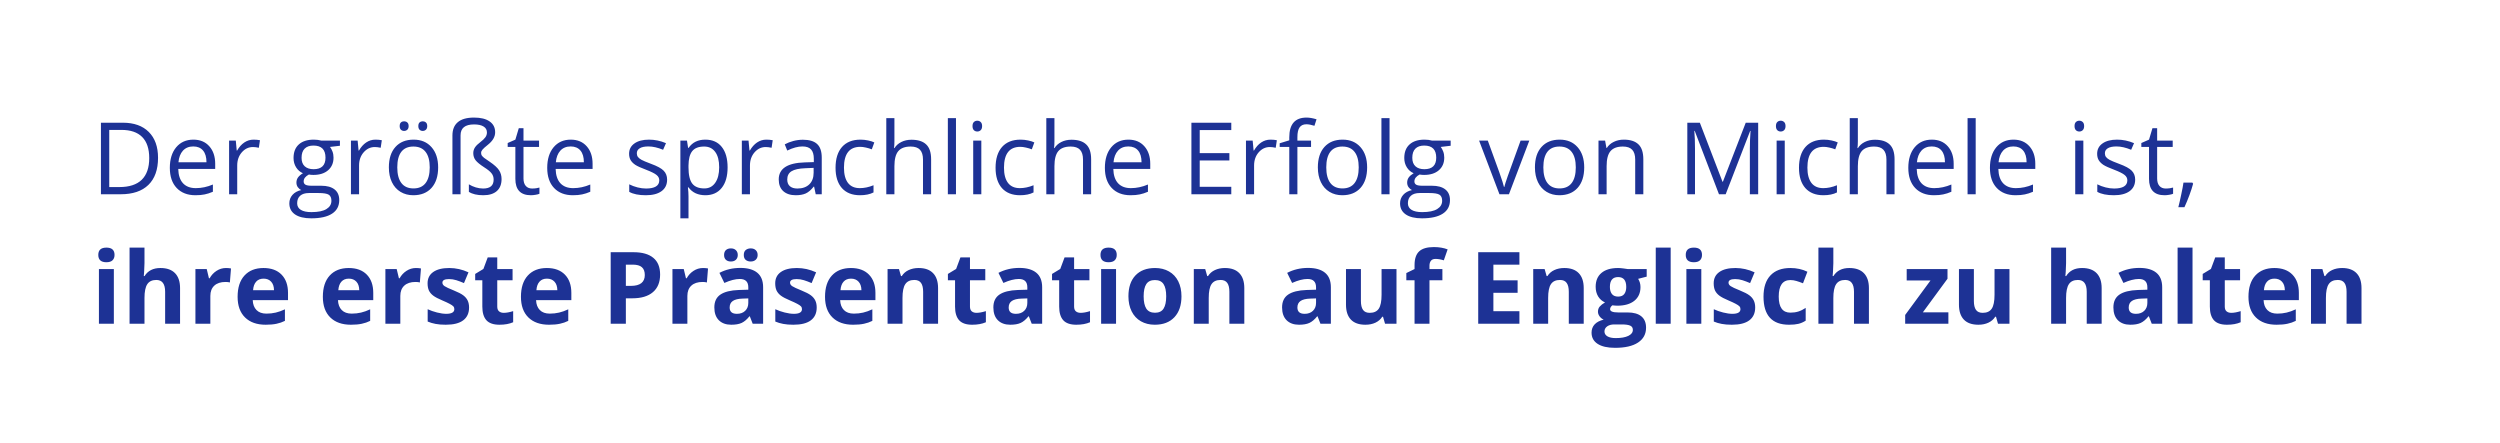 <?xml version="1.0" encoding="UTF-8"?> <svg xmlns="http://www.w3.org/2000/svg" width="1139" height="202" viewBox="0 0 1139 202" fill="none"><g filter="url(#filter0_b_842_12851)"><rect width="1138.01" height="201.005" rx="41.503" fill="white" fill-opacity="0.75"></rect><path d="M72.002 71.892C72.002 77.273 70.538 81.39 67.61 84.244C64.697 87.082 60.498 88.502 55.014 88.502H45.984V55.907H55.972C61.041 55.907 64.98 57.311 67.789 60.12C70.598 62.93 72.002 66.854 72.002 71.892ZM67.989 72.026C67.989 67.775 66.919 64.572 64.779 62.417C62.653 60.262 59.487 59.184 55.281 59.184H49.774V85.225H54.389C58.908 85.225 62.304 84.117 64.578 81.903C66.852 79.673 67.989 76.381 67.989 72.026ZM89.058 88.948C85.446 88.948 82.593 87.848 80.497 85.648C78.416 83.448 77.376 80.394 77.376 76.485C77.376 72.546 78.342 69.418 80.274 67.099C82.221 64.78 84.829 63.621 88.099 63.621C91.161 63.621 93.584 64.632 95.368 66.653C97.151 68.659 98.043 71.313 98.043 74.612V76.953H81.21C81.284 79.822 82.005 81.999 83.373 83.486C84.755 84.972 86.695 85.715 89.192 85.715C91.823 85.715 94.424 85.165 96.995 84.065V87.365C95.687 87.93 94.446 88.331 93.272 88.569C92.112 88.822 90.708 88.948 89.058 88.948ZM88.055 66.72C86.093 66.72 84.525 67.359 83.35 68.637C82.191 69.915 81.507 71.684 81.299 73.943H94.074C94.074 71.61 93.554 69.826 92.514 68.593C91.473 67.344 89.987 66.72 88.055 66.72ZM115.522 63.621C116.607 63.621 117.581 63.71 118.443 63.888L117.93 67.322C116.919 67.099 116.027 66.987 115.255 66.987C113.278 66.987 111.583 67.79 110.171 69.395C108.774 71 108.076 73 108.076 75.392V88.502H104.375V64.067H107.429L107.853 68.593H108.031C108.938 67.002 110.03 65.776 111.308 64.914C112.587 64.052 113.991 63.621 115.522 63.621ZM154.873 64.067V66.408L150.347 66.943C150.763 67.463 151.134 68.147 151.461 68.994C151.788 69.826 151.952 70.77 151.952 71.825C151.952 74.218 151.134 76.128 149.5 77.555C147.865 78.982 145.62 79.695 142.766 79.695C142.038 79.695 141.354 79.636 140.715 79.517C139.14 80.349 138.352 81.397 138.352 82.661C138.352 83.329 138.627 83.828 139.177 84.154C139.727 84.467 140.671 84.623 142.008 84.623H146.334C148.979 84.623 151.008 85.18 152.42 86.295C153.847 87.409 154.56 89.03 154.56 91.155C154.56 93.86 153.475 95.919 151.305 97.331C149.135 98.758 145.97 99.471 141.808 99.471C138.612 99.471 136.145 98.876 134.406 97.688C132.682 96.498 131.82 94.819 131.82 92.649C131.82 91.162 132.295 89.877 133.247 88.792C134.198 87.707 135.535 86.971 137.26 86.585C136.635 86.302 136.108 85.864 135.677 85.269C135.261 84.675 135.052 83.984 135.052 83.196C135.052 82.304 135.29 81.524 135.766 80.855C136.241 80.186 136.992 79.539 138.018 78.915C136.754 78.395 135.721 77.511 134.919 76.262C134.131 75.013 133.737 73.587 133.737 71.981C133.737 69.306 134.54 67.248 136.145 65.806C137.75 64.349 140.024 63.621 142.967 63.621C144.245 63.621 145.397 63.77 146.423 64.067H154.873ZM135.387 92.604C135.387 93.927 135.944 94.93 137.059 95.614C138.174 96.298 139.772 96.64 141.852 96.64C144.959 96.64 147.255 96.171 148.742 95.235C150.243 94.314 150.993 93.058 150.993 91.467C150.993 90.144 150.585 89.223 149.767 88.703C148.95 88.197 147.411 87.945 145.152 87.945H140.715C139.036 87.945 137.728 88.346 136.791 89.148C135.855 89.951 135.387 91.103 135.387 92.604ZM137.393 71.892C137.393 73.602 137.876 74.895 138.843 75.772C139.809 76.648 141.154 77.087 142.878 77.087C146.49 77.087 148.296 75.333 148.296 71.825C148.296 68.154 146.467 66.319 142.811 66.319C141.072 66.319 139.734 66.787 138.798 67.723C137.862 68.659 137.393 70.049 137.393 71.892ZM171.036 63.621C172.121 63.621 173.095 63.71 173.957 63.888L173.444 67.322C172.434 67.099 171.542 66.987 170.769 66.987C168.792 66.987 167.098 67.79 165.686 69.395C164.288 71 163.59 73 163.59 75.392V88.502H159.889V64.067H162.943L163.367 68.593H163.545C164.452 67.002 165.544 65.776 166.823 64.914C168.101 64.052 169.506 63.621 171.036 63.621ZM199.619 76.262C199.619 80.245 198.615 83.359 196.609 85.604C194.602 87.833 191.83 88.948 188.293 88.948C186.108 88.948 184.168 88.435 182.474 87.409C180.779 86.384 179.471 84.912 178.55 82.995C177.628 81.078 177.168 78.833 177.168 76.262C177.168 72.279 178.163 69.18 180.155 66.965C182.147 64.736 184.911 63.621 188.449 63.621C191.867 63.621 194.58 64.758 196.586 67.032C198.608 69.306 199.619 72.383 199.619 76.262ZM181.002 76.262C181.002 79.383 181.627 81.761 182.875 83.396C184.124 85.031 185.959 85.849 188.382 85.849C190.805 85.849 192.64 85.039 193.889 83.419C195.152 81.784 195.784 79.398 195.784 76.262C195.784 73.156 195.152 70.8 193.889 69.195C192.64 67.575 190.79 66.764 188.337 66.764C185.915 66.764 184.086 67.56 182.853 69.15C181.619 70.74 181.002 73.111 181.002 76.262ZM182.095 57.445C182.095 56.672 182.288 56.115 182.674 55.773C183.076 55.431 183.551 55.26 184.101 55.26C184.666 55.26 185.149 55.431 185.55 55.773C185.967 56.115 186.175 56.672 186.175 57.445C186.175 58.188 185.967 58.746 185.55 59.117C185.149 59.474 184.666 59.652 184.101 59.652C183.551 59.652 183.076 59.474 182.674 59.117C182.288 58.746 182.095 58.188 182.095 57.445ZM190.589 57.445C190.589 56.672 190.782 56.115 191.169 55.773C191.57 55.431 192.046 55.26 192.596 55.26C193.146 55.26 193.621 55.431 194.022 55.773C194.439 56.115 194.647 56.672 194.647 57.445C194.647 58.188 194.439 58.746 194.022 59.117C193.621 59.474 193.146 59.652 192.596 59.652C192.046 59.652 191.57 59.474 191.169 59.117C190.782 58.746 190.589 58.188 190.589 57.445ZM225.592 60.277C225.592 62.283 224.529 64.141 222.404 65.85C221.096 66.891 220.234 67.664 219.818 68.169C219.402 68.659 219.193 69.15 219.193 69.64C219.193 70.116 219.29 70.51 219.483 70.822C219.691 71.134 220.056 71.506 220.576 71.937C221.111 72.353 221.958 72.94 223.117 73.698C225.198 75.11 226.618 76.403 227.376 77.577C228.134 78.737 228.513 80.067 228.513 81.568C228.513 83.946 227.792 85.775 226.35 87.053C224.908 88.316 222.857 88.948 220.197 88.948C217.402 88.948 215.21 88.435 213.62 87.409V83.976C214.556 84.556 215.604 85.024 216.763 85.381C217.923 85.722 219.037 85.893 220.108 85.893C223.303 85.893 224.901 84.541 224.901 81.836C224.901 80.721 224.589 79.77 223.965 78.982C223.355 78.179 222.233 77.258 220.598 76.218C218.71 74.999 217.41 73.936 216.696 73.029C215.983 72.108 215.626 71.023 215.626 69.774C215.626 68.838 215.879 67.976 216.384 67.188C216.905 66.4 217.692 65.612 218.748 64.825C219.862 63.977 220.657 63.219 221.133 62.551C221.609 61.882 221.847 61.154 221.847 60.366C221.847 59.177 221.341 58.27 220.33 57.646C219.32 57.007 217.871 56.687 215.983 56.687C211.881 56.687 209.83 58.344 209.83 61.659V88.502H206.129V61.703C206.129 59.058 206.946 57.044 208.581 55.661C210.216 54.264 212.683 53.566 215.983 53.566C219.045 53.566 221.408 54.153 223.073 55.327C224.752 56.486 225.592 58.136 225.592 60.277ZM242.425 85.893C243.079 85.893 243.71 85.849 244.32 85.76C244.929 85.656 245.412 85.552 245.769 85.448V88.279C245.368 88.472 244.773 88.628 243.985 88.747C243.213 88.881 242.514 88.948 241.89 88.948C237.163 88.948 234.8 86.458 234.8 81.479V66.943H231.3V65.159L234.8 63.621L236.361 58.404H238.501V64.067H245.591V66.943H238.501V81.323C238.501 82.794 238.85 83.924 239.549 84.712C240.247 85.5 241.206 85.893 242.425 85.893ZM260.996 88.948C257.385 88.948 254.531 87.848 252.435 85.648C250.354 83.448 249.314 80.394 249.314 76.485C249.314 72.546 250.28 69.418 252.212 67.099C254.159 64.78 256.768 63.621 260.038 63.621C263.1 63.621 265.522 64.632 267.306 66.653C269.089 68.659 269.981 71.313 269.981 74.612V76.953H253.149C253.223 79.822 253.944 81.999 255.311 83.486C256.694 84.972 258.633 85.715 261.13 85.715C263.761 85.715 266.362 85.165 268.933 84.065V87.365C267.625 87.93 266.384 88.331 265.21 88.569C264.051 88.822 262.646 88.948 260.996 88.948ZM259.993 66.72C258.031 66.72 256.463 67.359 255.289 68.637C254.13 69.915 253.446 71.684 253.238 73.943H266.013C266.013 71.61 265.493 69.826 264.452 68.593C263.412 67.344 261.925 66.72 259.993 66.72ZM303.936 81.836C303.936 84.11 303.089 85.864 301.395 87.097C299.7 88.331 297.322 88.948 294.26 88.948C291.02 88.948 288.493 88.435 286.68 87.409V83.976C287.854 84.571 289.11 85.039 290.448 85.381C291.801 85.722 293.101 85.893 294.35 85.893C296.282 85.893 297.768 85.589 298.809 84.979C299.849 84.355 300.369 83.411 300.369 82.148C300.369 81.197 299.953 80.387 299.121 79.718C298.303 79.034 296.698 78.231 294.305 77.31C292.031 76.463 290.411 75.727 289.445 75.103C288.493 74.464 287.78 73.743 287.304 72.94C286.844 72.138 286.613 71.179 286.613 70.064C286.613 68.072 287.423 66.504 289.043 65.36C290.664 64.201 292.886 63.621 295.71 63.621C298.34 63.621 300.912 64.156 303.424 65.226L302.108 68.236C299.656 67.225 297.434 66.72 295.442 66.72C293.688 66.72 292.365 66.995 291.474 67.545C290.582 68.095 290.136 68.853 290.136 69.819C290.136 70.473 290.299 71.03 290.626 71.491C290.968 71.952 291.511 72.39 292.254 72.806C292.997 73.222 294.424 73.825 296.535 74.612C299.433 75.668 301.387 76.73 302.398 77.8C303.424 78.871 303.936 80.216 303.936 81.836ZM321.349 88.948C319.758 88.948 318.302 88.658 316.979 88.078C315.671 87.484 314.571 86.577 313.679 85.358H313.412C313.59 86.785 313.679 88.138 313.679 89.416V99.471H309.978V64.067H312.988L313.501 67.411H313.679C314.631 66.073 315.738 65.107 317.001 64.513C318.265 63.918 319.714 63.621 321.349 63.621C324.589 63.621 327.086 64.728 328.84 66.943C330.609 69.157 331.493 72.264 331.493 76.262C331.493 80.275 330.594 83.396 328.795 85.626C327.012 87.841 324.53 88.948 321.349 88.948ZM320.814 66.764C318.317 66.764 316.511 67.456 315.396 68.838C314.281 70.22 313.709 72.42 313.679 75.437V76.262C313.679 79.695 314.252 82.155 315.396 83.642C316.541 85.113 318.376 85.849 320.903 85.849C323.013 85.849 324.663 84.994 325.852 83.285C327.056 81.576 327.658 79.22 327.658 76.218C327.658 73.171 327.056 70.837 325.852 69.217C324.663 67.582 322.984 66.764 320.814 66.764ZM349.128 63.621C350.213 63.621 351.187 63.71 352.049 63.888L351.536 67.322C350.525 67.099 349.634 66.987 348.861 66.987C346.884 66.987 345.189 67.79 343.777 69.395C342.38 71 341.682 73 341.682 75.392V88.502H337.981V64.067H341.035L341.459 68.593H341.637C342.544 67.002 343.636 65.776 344.915 64.914C346.193 64.052 347.597 63.621 349.128 63.621ZM371.646 88.502L370.91 85.024H370.732C369.513 86.555 368.294 87.595 367.076 88.145C365.872 88.68 364.363 88.948 362.55 88.948C360.127 88.948 358.225 88.324 356.842 87.075C355.475 85.827 354.791 84.05 354.791 81.747C354.791 76.812 358.737 74.226 366.63 73.988L370.777 73.854V72.338C370.777 70.421 370.36 69.009 369.528 68.102C368.711 67.181 367.395 66.72 365.582 66.72C363.546 66.72 361.242 67.344 358.67 68.593L357.533 65.761C358.737 65.107 360.053 64.594 361.48 64.223C362.921 63.851 364.363 63.665 365.805 63.665C368.718 63.665 370.873 64.312 372.27 65.605C373.682 66.898 374.388 68.972 374.388 71.825V88.502H371.646ZM363.286 85.893C365.589 85.893 367.395 85.262 368.703 83.998C370.026 82.735 370.687 80.966 370.687 78.692V76.485L366.986 76.641C364.044 76.745 361.918 77.206 360.61 78.023C359.317 78.826 358.67 80.082 358.67 81.791C358.67 83.129 359.072 84.147 359.874 84.846C360.692 85.544 361.829 85.893 363.286 85.893ZM391.801 88.948C388.263 88.948 385.521 87.863 383.574 85.693C381.642 83.508 380.676 80.424 380.676 76.44C380.676 72.353 381.657 69.195 383.619 66.965C385.595 64.736 388.404 63.621 392.046 63.621C393.22 63.621 394.394 63.747 395.569 64C396.743 64.252 397.664 64.55 398.333 64.892L397.196 68.035C396.379 67.708 395.487 67.441 394.521 67.233C393.555 67.01 392.7 66.898 391.957 66.898C386.992 66.898 384.51 70.064 384.51 76.396C384.51 79.398 385.112 81.702 386.316 83.307C387.535 84.912 389.333 85.715 391.712 85.715C393.748 85.715 395.836 85.277 397.976 84.4V87.677C396.341 88.524 394.283 88.948 391.801 88.948ZM420.517 88.502V72.695C420.517 70.703 420.063 69.217 419.157 68.236C418.25 67.255 416.83 66.764 414.898 66.764C412.327 66.764 410.447 67.463 409.258 68.86C408.083 70.257 407.496 72.546 407.496 75.727V88.502H403.795V53.811H407.496V64.312C407.496 65.575 407.437 66.623 407.318 67.456H407.541C408.269 66.281 409.302 65.36 410.64 64.691C411.992 64.007 413.531 63.665 415.255 63.665C418.243 63.665 420.479 64.379 421.966 65.806C423.467 67.218 424.218 69.469 424.218 72.561V88.502H420.517ZM435.543 88.502H431.842V53.811H435.543V88.502ZM447.092 88.502H443.391V64.067H447.092V88.502ZM443.079 57.445C443.079 56.598 443.287 55.981 443.703 55.595C444.119 55.193 444.64 54.993 445.264 54.993C445.858 54.993 446.371 55.193 446.802 55.595C447.233 55.996 447.449 56.613 447.449 57.445C447.449 58.278 447.233 58.902 446.802 59.318C446.371 59.719 445.858 59.92 445.264 59.92C444.64 59.92 444.119 59.719 443.703 59.318C443.287 58.902 443.079 58.278 443.079 57.445ZM464.705 88.948C461.168 88.948 458.425 87.863 456.478 85.693C454.546 83.508 453.58 80.424 453.58 76.44C453.58 72.353 454.561 69.195 456.523 66.965C458.5 64.736 461.309 63.621 464.95 63.621C466.125 63.621 467.299 63.747 468.473 64C469.647 64.252 470.569 64.55 471.238 64.892L470.101 68.035C469.283 67.708 468.391 67.441 467.425 67.233C466.459 67.01 465.604 66.898 464.861 66.898C459.897 66.898 457.415 70.064 457.415 76.396C457.415 79.398 458.017 81.702 459.221 83.307C460.439 84.912 462.238 85.715 464.616 85.715C466.652 85.715 468.741 85.277 470.881 84.4V87.677C469.246 88.524 467.187 88.948 464.705 88.948ZM493.421 88.502V72.695C493.421 70.703 492.968 69.217 492.061 68.236C491.154 67.255 489.735 66.764 487.803 66.764C485.231 66.764 483.351 67.463 482.162 68.86C480.988 70.257 480.401 72.546 480.401 75.727V88.502H476.7V53.811H480.401V64.312C480.401 65.575 480.341 66.623 480.222 67.456H480.445C481.174 66.281 482.207 65.36 483.544 64.691C484.897 64.007 486.435 63.665 488.159 63.665C491.147 63.665 493.384 64.379 494.87 65.806C496.371 67.218 497.122 69.469 497.122 72.561V88.502H493.421ZM515.069 88.948C511.458 88.948 508.604 87.848 506.508 85.648C504.427 83.448 503.387 80.394 503.387 76.485C503.387 72.546 504.353 69.418 506.285 67.099C508.232 64.78 510.841 63.621 514.111 63.621C517.173 63.621 519.595 64.632 521.379 66.653C523.162 68.659 524.054 71.313 524.054 74.612V76.953H507.222C507.296 79.822 508.017 81.999 509.384 83.486C510.766 84.972 512.706 85.715 515.203 85.715C517.834 85.715 520.435 85.165 523.006 84.065V87.365C521.698 87.93 520.457 88.331 519.283 88.569C518.124 88.822 516.719 88.948 515.069 88.948ZM514.066 66.72C512.104 66.72 510.536 67.359 509.362 68.637C508.203 69.915 507.519 71.684 507.311 73.943H520.086C520.086 71.61 519.566 69.826 518.525 68.593C517.485 67.344 515.998 66.72 514.066 66.72ZM560.975 88.502H542.804V55.907H560.975V59.273H546.594V69.774H560.105V73.118H546.594V85.113H560.975V88.502ZM578.811 63.621C579.896 63.621 580.869 63.71 581.731 63.888L581.218 67.322C580.208 67.099 579.316 66.987 578.543 66.987C576.566 66.987 574.872 67.79 573.46 69.395C572.063 71 571.364 73 571.364 75.392V88.502H567.663V64.067H570.718L571.141 68.593H571.319C572.226 67.002 573.319 65.776 574.597 64.914C575.875 64.052 577.28 63.621 578.811 63.621ZM597.315 66.943H591.095V88.502H587.394V66.943H583.024V65.271L587.394 63.933V62.573C587.394 56.568 590.017 53.566 595.264 53.566C596.557 53.566 598.073 53.826 599.812 54.346L598.854 57.311C597.427 56.851 596.208 56.62 595.197 56.62C593.8 56.62 592.767 57.088 592.098 58.025C591.429 58.946 591.095 60.433 591.095 62.484V64.067H597.315V66.943ZM622.865 76.262C622.865 80.245 621.862 83.359 619.855 85.604C617.849 87.833 615.077 88.948 611.539 88.948C609.355 88.948 607.415 88.435 605.721 87.409C604.026 86.384 602.718 84.912 601.797 82.995C600.875 81.078 600.414 78.833 600.414 76.262C600.414 72.279 601.41 69.18 603.402 66.965C605.394 64.736 608.158 63.621 611.696 63.621C615.114 63.621 617.827 64.758 619.833 67.032C621.855 69.306 622.865 72.383 622.865 76.262ZM604.249 76.262C604.249 79.383 604.873 81.761 606.122 83.396C607.37 85.031 609.206 85.849 611.629 85.849C614.051 85.849 615.887 85.039 617.136 83.419C618.399 81.784 619.031 79.398 619.031 76.262C619.031 73.156 618.399 70.8 617.136 69.195C615.887 67.575 614.037 66.764 611.584 66.764C609.161 66.764 607.333 67.56 606.1 69.15C604.866 70.74 604.249 73.111 604.249 76.262ZM633.076 88.502H629.375V53.811H633.076V88.502ZM660.923 64.067V66.408L656.397 66.943C656.813 67.463 657.185 68.147 657.512 68.994C657.839 69.826 658.002 70.77 658.002 71.825C658.002 74.218 657.185 76.128 655.55 77.555C653.915 78.982 651.67 79.695 648.817 79.695C648.088 79.695 647.405 79.636 646.765 79.517C645.19 80.349 644.402 81.397 644.402 82.661C644.402 83.329 644.677 83.828 645.227 84.154C645.777 84.467 646.721 84.623 648.059 84.623H652.384C655.029 84.623 657.058 85.18 658.47 86.295C659.897 87.409 660.611 89.03 660.611 91.155C660.611 93.86 659.526 95.919 657.356 97.331C655.186 98.758 652.02 99.471 647.858 99.471C644.662 99.471 642.195 98.876 640.456 97.688C638.732 96.498 637.87 94.819 637.87 92.649C637.87 91.162 638.345 89.877 639.297 88.792C640.248 87.707 641.586 86.971 643.31 86.585C642.686 86.302 642.158 85.864 641.727 85.269C641.311 84.675 641.103 83.984 641.103 83.196C641.103 82.304 641.34 81.524 641.816 80.855C642.292 80.186 643.042 79.539 644.068 78.915C642.804 78.395 641.771 77.511 640.969 76.262C640.181 75.013 639.787 73.587 639.787 71.981C639.787 69.306 640.59 67.248 642.195 65.806C643.8 64.349 646.074 63.621 649.017 63.621C650.296 63.621 651.447 63.77 652.473 64.067H660.923ZM641.437 92.604C641.437 93.927 641.994 94.93 643.109 95.614C644.224 96.298 645.822 96.64 647.903 96.64C651.009 96.64 653.305 96.171 654.792 95.235C656.293 94.314 657.043 93.058 657.043 91.467C657.043 90.144 656.635 89.223 655.817 88.703C655 88.197 653.461 87.945 651.202 87.945H646.765C645.086 87.945 643.778 88.346 642.842 89.148C641.905 89.951 641.437 91.103 641.437 92.604ZM643.444 71.892C643.444 73.602 643.927 74.895 644.893 75.772C645.859 76.648 647.204 77.087 648.928 77.087C652.54 77.087 654.346 75.333 654.346 71.825C654.346 68.154 652.518 66.319 648.861 66.319C647.122 66.319 645.785 66.787 644.848 67.723C643.912 68.659 643.444 70.049 643.444 71.892ZM683.151 88.502L673.876 64.067H677.845L683.106 78.558C684.295 81.947 684.994 84.147 685.202 85.158H685.38C685.544 84.37 686.057 82.742 686.919 80.275C687.796 77.793 689.75 72.39 692.782 64.067H696.751L687.476 88.502H683.151ZM721.766 76.262C721.766 80.245 720.762 83.359 718.756 85.604C716.749 87.833 713.977 88.948 710.44 88.948C708.255 88.948 706.315 88.435 704.621 87.409C702.926 86.384 701.618 84.912 700.697 82.995C699.775 81.078 699.315 78.833 699.315 76.262C699.315 72.279 700.31 69.18 702.302 66.965C704.294 64.736 707.058 63.621 710.596 63.621C714.014 63.621 716.727 64.758 718.733 67.032C720.755 69.306 721.766 72.383 721.766 76.262ZM703.149 76.262C703.149 79.383 703.774 81.761 705.022 83.396C706.271 85.031 708.106 85.849 710.529 85.849C712.952 85.849 714.787 85.039 716.036 83.419C717.299 81.784 717.931 79.398 717.931 76.262C717.931 73.156 717.299 70.8 716.036 69.195C714.787 67.575 712.937 66.764 710.484 66.764C708.062 66.764 706.233 67.56 705 69.15C703.766 70.74 703.149 73.111 703.149 76.262ZM744.997 88.502V72.695C744.997 70.703 744.544 69.217 743.637 68.236C742.73 67.255 741.311 66.764 739.379 66.764C736.822 66.764 734.949 67.456 733.76 68.838C732.571 70.22 731.977 72.502 731.977 75.682V88.502H728.276V64.067H731.286L731.887 67.411H732.066C732.824 66.207 733.887 65.278 735.254 64.624C736.621 63.955 738.145 63.621 739.824 63.621C742.767 63.621 744.982 64.334 746.468 65.761C747.955 67.173 748.698 69.44 748.698 72.561V88.502H744.997ZM783.166 88.502L772.108 59.608H771.929C772.137 61.897 772.241 64.617 772.241 67.768V88.502H768.741V55.907H774.448L784.771 82.794H784.949L795.361 55.907H801.024V88.502H797.234V67.5C797.234 65.092 797.338 62.476 797.546 59.652H797.368L786.22 88.502H783.166ZM813.13 88.502H809.429V64.067H813.13V88.502ZM809.117 57.445C809.117 56.598 809.325 55.981 809.741 55.595C810.158 55.193 810.678 54.993 811.302 54.993C811.897 54.993 812.409 55.193 812.84 55.595C813.271 55.996 813.487 56.613 813.487 57.445C813.487 58.278 813.271 58.902 812.84 59.318C812.409 59.719 811.897 59.92 811.302 59.92C810.678 59.92 810.158 59.719 809.741 59.318C809.325 58.902 809.117 58.278 809.117 57.445ZM830.743 88.948C827.206 88.948 824.463 87.863 822.516 85.693C820.584 83.508 819.618 80.424 819.618 76.44C819.618 72.353 820.599 69.195 822.561 66.965C824.538 64.736 827.347 63.621 830.988 63.621C832.163 63.621 833.337 63.747 834.511 64C835.685 64.252 836.607 64.55 837.276 64.892L836.139 68.035C835.321 67.708 834.429 67.441 833.463 67.233C832.497 67.01 831.642 66.898 830.899 66.898C825.935 66.898 823.453 70.064 823.453 76.396C823.453 79.398 824.055 81.702 825.259 83.307C826.477 84.912 828.276 85.715 830.654 85.715C832.69 85.715 834.779 85.277 836.919 84.4V87.677C835.284 88.524 833.225 88.948 830.743 88.948ZM859.459 88.502V72.695C859.459 70.703 859.006 69.217 858.099 68.236C857.192 67.255 855.773 66.764 853.841 66.764C851.269 66.764 849.389 67.463 848.2 68.86C847.026 70.257 846.439 72.546 846.439 75.727V88.502H842.738V53.811H846.439V64.312C846.439 65.575 846.379 66.623 846.26 67.456H846.483C847.212 66.281 848.245 65.36 849.582 64.691C850.935 64.007 852.473 63.665 854.197 63.665C857.185 63.665 859.422 64.379 860.908 65.806C862.409 67.218 863.16 69.469 863.16 72.561V88.502H859.459ZM881.107 88.948C877.496 88.948 874.642 87.848 872.546 85.648C870.465 83.448 869.425 80.394 869.425 76.485C869.425 72.546 870.391 69.418 872.323 67.099C874.27 64.78 876.879 63.621 880.149 63.621C883.211 63.621 885.633 64.632 887.417 66.653C889.2 68.659 890.092 71.313 890.092 74.612V76.953H873.26C873.334 79.822 874.055 81.999 875.422 83.486C876.804 84.972 878.744 85.715 881.241 85.715C883.872 85.715 886.473 85.165 889.044 84.065V87.365C887.736 87.93 886.495 88.331 885.321 88.569C884.162 88.822 882.757 88.948 881.107 88.948ZM880.104 66.72C878.142 66.72 876.574 67.359 875.4 68.637C874.241 69.915 873.557 71.684 873.349 73.943H886.124C886.124 71.61 885.604 69.826 884.563 68.593C883.523 67.344 882.036 66.72 880.104 66.72ZM900.125 88.502H896.424V53.811H900.125V88.502ZM918.295 88.948C914.684 88.948 911.83 87.848 909.734 85.648C907.653 83.448 906.613 80.394 906.613 76.485C906.613 72.546 907.579 69.418 909.511 67.099C911.458 64.78 914.067 63.621 917.337 63.621C920.398 63.621 922.821 64.632 924.605 66.653C926.388 68.659 927.28 71.313 927.28 74.612V76.953H910.448C910.522 79.822 911.243 81.999 912.61 83.486C913.992 84.972 915.932 85.715 918.429 85.715C921.06 85.715 923.661 85.165 926.232 84.065V87.365C924.924 87.93 923.683 88.331 922.509 88.569C921.35 88.822 919.945 88.948 918.295 88.948ZM917.292 66.72C915.33 66.72 913.762 67.359 912.588 68.637C911.429 69.915 910.745 71.684 910.537 73.943H923.312C923.312 71.61 922.791 69.826 921.751 68.593C920.711 67.344 919.224 66.72 917.292 66.72ZM949.174 88.502H945.473V64.067H949.174V88.502ZM945.161 57.445C945.161 56.598 945.369 55.981 945.785 55.595C946.201 55.193 946.721 54.993 947.346 54.993C947.94 54.993 948.453 55.193 948.884 55.595C949.315 55.996 949.531 56.613 949.531 57.445C949.531 58.278 949.315 58.902 948.884 59.318C948.453 59.719 947.94 59.92 947.346 59.92C946.721 59.92 946.201 59.719 945.785 59.318C945.369 58.902 945.161 58.278 945.161 57.445ZM972.784 81.836C972.784 84.11 971.937 85.864 970.243 87.097C968.548 88.331 966.17 88.948 963.108 88.948C959.868 88.948 957.341 88.435 955.528 87.409V83.976C956.702 84.571 957.958 85.039 959.296 85.381C960.648 85.722 961.949 85.893 963.197 85.893C965.13 85.893 966.616 85.589 967.656 84.979C968.697 84.355 969.217 83.411 969.217 82.148C969.217 81.197 968.801 80.387 967.968 79.718C967.151 79.034 965.546 78.231 963.153 77.31C960.879 76.463 959.259 75.727 958.292 75.103C957.341 74.464 956.628 73.743 956.152 72.94C955.691 72.138 955.461 71.179 955.461 70.064C955.461 68.072 956.271 66.504 957.891 65.36C959.511 64.201 961.733 63.621 964.557 63.621C967.188 63.621 969.759 64.156 972.271 65.226L970.956 68.236C968.504 67.225 966.281 66.72 964.29 66.72C962.536 66.72 961.213 66.995 960.321 67.545C959.429 68.095 958.984 68.853 958.984 69.819C958.984 70.473 959.147 71.03 959.474 71.491C959.816 71.952 960.358 72.39 961.102 72.806C961.845 73.222 963.272 73.825 965.382 74.612C968.281 75.668 970.235 76.73 971.246 77.8C972.271 78.871 972.784 80.216 972.784 81.836ZM986.718 85.893C987.372 85.893 988.004 85.849 988.613 85.76C989.223 85.656 989.706 85.552 990.063 85.448V88.279C989.661 88.472 989.067 88.628 988.279 88.747C987.506 88.881 986.808 88.948 986.183 88.948C981.457 88.948 979.094 86.458 979.094 81.479V66.943H975.593V65.159L979.094 63.621L980.654 58.404H982.795V64.067H989.884V66.943H982.795V81.323C982.795 82.794 983.144 83.924 983.842 84.712C984.541 85.5 985.5 85.893 986.718 85.893ZM998.847 83.196L999.181 83.709C998.795 85.195 998.237 86.919 997.509 88.881C996.781 90.858 996.023 92.693 995.235 94.388H992.448C992.85 92.842 993.288 90.932 993.764 88.658C994.254 86.384 994.596 84.563 994.789 83.196H998.847ZM44.78 116.133C44.78 113.918 46.014 112.811 48.481 112.811C50.949 112.811 52.182 113.918 52.182 116.133C52.182 117.188 51.87 118.013 51.246 118.608C50.636 119.187 49.715 119.477 48.481 119.477C46.014 119.477 44.78 118.362 44.78 116.133ZM51.87 147.502H45.07V122.576H51.87V147.502ZM82.035 147.502H75.235V132.943C75.235 129.346 73.897 127.548 71.222 127.548C69.32 127.548 67.945 128.195 67.097 129.488C66.25 130.781 65.827 132.876 65.827 135.775V147.502H59.027V112.811H65.827V119.879C65.827 120.428 65.775 121.722 65.671 123.758L65.515 125.764H65.871C67.387 123.327 69.795 122.108 73.095 122.108C76.023 122.108 78.245 122.896 79.761 124.471C81.277 126.047 82.035 128.306 82.035 131.249V147.502ZM102.948 122.108C103.869 122.108 104.635 122.175 105.244 122.309L104.731 128.685C104.181 128.536 103.513 128.462 102.725 128.462C100.555 128.462 98.86 129.019 97.641 130.134C96.438 131.249 95.836 132.81 95.836 134.816V147.502H89.036V122.576H94.186L95.189 126.768H95.523C96.296 125.371 97.337 124.248 98.645 123.401C99.968 122.539 101.402 122.108 102.948 122.108ZM120.093 126.946C118.651 126.946 117.521 127.407 116.704 128.328C115.886 129.235 115.418 130.528 115.299 132.208H124.841C124.812 130.528 124.373 129.235 123.526 128.328C122.679 127.407 121.534 126.946 120.093 126.946ZM121.051 147.948C117.038 147.948 113.902 146.841 111.643 144.626C109.384 142.411 108.254 139.275 108.254 135.217C108.254 131.041 109.294 127.816 111.375 125.541C113.471 123.253 116.362 122.108 120.048 122.108C123.571 122.108 126.313 123.111 128.275 125.118C130.237 127.124 131.218 129.896 131.218 133.434V136.734H115.143C115.217 138.666 115.79 140.174 116.86 141.259C117.93 142.344 119.431 142.887 121.363 142.887C122.865 142.887 124.284 142.731 125.622 142.419C126.959 142.107 128.357 141.609 129.813 140.925V146.187C128.624 146.781 127.353 147.22 126.001 147.502C124.648 147.799 122.998 147.948 121.051 147.948ZM158.93 126.946C157.489 126.946 156.359 127.407 155.541 128.328C154.724 129.235 154.256 130.528 154.137 132.208H163.679C163.649 130.528 163.211 129.235 162.364 128.328C161.516 127.407 160.372 126.946 158.93 126.946ZM159.889 147.948C155.876 147.948 152.74 146.841 150.481 144.626C148.221 142.411 147.092 139.275 147.092 135.217C147.092 131.041 148.132 127.816 150.213 125.541C152.309 123.253 155.2 122.108 158.886 122.108C162.408 122.108 165.151 123.111 167.113 125.118C169.074 127.124 170.055 129.896 170.055 133.434V136.734H153.981C154.055 138.666 154.627 140.174 155.698 141.259C156.768 142.344 158.269 142.887 160.201 142.887C161.702 142.887 163.122 142.731 164.459 142.419C165.797 142.107 167.194 141.609 168.651 140.925V146.187C167.462 146.781 166.191 147.22 164.838 147.502C163.486 147.799 161.836 147.948 159.889 147.948ZM189.497 122.108C190.418 122.108 191.184 122.175 191.793 122.309L191.28 128.685C190.73 128.536 190.061 128.462 189.274 128.462C187.104 128.462 185.409 129.019 184.19 130.134C182.987 131.249 182.385 132.81 182.385 134.816V147.502H175.585V122.576H180.735L181.738 126.768H182.072C182.845 125.371 183.886 124.248 185.194 123.401C186.517 122.539 187.951 122.108 189.497 122.108ZM213.709 140.1C213.709 142.657 212.817 144.604 211.034 145.941C209.265 147.279 206.612 147.948 203.074 147.948C201.261 147.948 199.715 147.822 198.437 147.569C197.159 147.331 195.962 146.974 194.847 146.499V140.88C196.111 141.475 197.53 141.973 199.106 142.374C200.696 142.775 202.093 142.976 203.297 142.976C205.764 142.976 206.998 142.263 206.998 140.836C206.998 140.301 206.835 139.87 206.508 139.543C206.181 139.201 205.616 138.822 204.813 138.406C204.011 137.975 202.94 137.477 201.603 136.912C199.685 136.109 198.273 135.366 197.367 134.682C196.475 133.999 195.821 133.218 195.405 132.341C195.003 131.45 194.803 130.357 194.803 129.064C194.803 126.849 195.657 125.14 197.367 123.936C199.091 122.717 201.528 122.108 204.679 122.108C207.682 122.108 210.602 122.762 213.441 124.07L211.39 128.975C210.142 128.44 208.975 128.001 207.89 127.659C206.805 127.318 205.698 127.147 204.568 127.147C202.561 127.147 201.558 127.689 201.558 128.774C201.558 129.384 201.878 129.911 202.517 130.357C203.171 130.803 204.59 131.464 206.775 132.341C208.722 133.129 210.149 133.865 211.056 134.549C211.962 135.232 212.631 136.02 213.062 136.912C213.493 137.804 213.709 138.866 213.709 140.1ZM229.516 142.53C230.705 142.53 232.132 142.27 233.797 141.75V146.811C232.102 147.569 230.021 147.948 227.554 147.948C224.834 147.948 222.85 147.264 221.601 145.897C220.368 144.514 219.751 142.448 219.751 139.699V127.682H216.496V124.806L220.241 122.532L222.203 117.27H226.551V122.576H233.529V127.682H226.551V139.699C226.551 140.665 226.818 141.378 227.353 141.839C227.903 142.3 228.624 142.53 229.516 142.53ZM249.18 126.946C247.738 126.946 246.609 127.407 245.791 128.328C244.974 129.235 244.506 130.528 244.387 132.208H253.929C253.899 130.528 253.461 129.235 252.614 128.328C251.766 127.407 250.622 126.946 249.18 126.946ZM250.139 147.948C246.126 147.948 242.99 146.841 240.73 144.626C238.471 142.411 237.342 139.275 237.342 135.217C237.342 131.041 238.382 127.816 240.463 125.541C242.559 123.253 245.449 122.108 249.136 122.108C252.658 122.108 255.4 123.111 257.362 125.118C259.324 127.124 260.305 129.896 260.305 133.434V136.734H244.231C244.305 138.666 244.877 140.174 245.947 141.259C247.018 142.344 248.519 142.887 250.451 142.887C251.952 142.887 253.372 142.731 254.709 142.419C256.047 142.107 257.444 141.609 258.901 140.925V146.187C257.712 146.781 256.441 147.22 255.088 147.502C253.736 147.799 252.086 147.948 250.139 147.948ZM285.142 130.246H287.416C289.541 130.246 291.132 129.83 292.187 128.997C293.242 128.15 293.77 126.924 293.77 125.319C293.77 123.698 293.324 122.502 292.432 121.729C291.555 120.956 290.173 120.57 288.285 120.57H285.142V130.246ZM300.748 125.073C300.748 128.581 299.648 131.264 297.449 133.122C295.264 134.98 292.15 135.909 288.107 135.909H285.142V147.502H278.23V114.907H288.642C292.596 114.907 295.598 115.761 297.649 117.471C299.715 119.165 300.748 121.699 300.748 125.073ZM320.279 122.108C321.2 122.108 321.966 122.175 322.575 122.309L322.062 128.685C321.512 128.536 320.843 128.462 320.056 128.462C317.886 128.462 316.191 129.019 314.972 130.134C313.769 131.249 313.167 132.81 313.167 134.816V147.502H306.367V122.576H311.517L312.52 126.768H312.854C313.627 125.371 314.668 124.248 315.976 123.401C317.299 122.539 318.733 122.108 320.279 122.108ZM342.93 147.502L341.615 144.113H341.437C340.292 145.555 339.11 146.558 337.892 147.123C336.688 147.673 335.112 147.948 333.165 147.948C330.772 147.948 328.884 147.264 327.502 145.897C326.135 144.529 325.451 142.582 325.451 140.055C325.451 137.41 326.373 135.463 328.216 134.214C330.074 132.951 332.868 132.252 336.599 132.118L340.924 131.985V130.892C340.924 128.365 339.631 127.102 337.044 127.102C335.053 127.102 332.712 127.704 330.022 128.908L327.77 124.315C330.638 122.814 333.819 122.063 337.312 122.063C340.656 122.063 343.22 122.792 345.004 124.248C346.787 125.705 347.679 127.92 347.679 130.892V147.502H342.93ZM340.924 135.953L338.293 136.042C336.316 136.102 334.845 136.459 333.879 137.113C332.912 137.767 332.429 138.762 332.429 140.1C332.429 142.017 333.529 142.976 335.729 142.976C337.305 142.976 338.56 142.523 339.497 141.616C340.448 140.709 340.924 139.506 340.924 138.004V135.953ZM329.888 116.178C329.888 115.211 330.163 114.468 330.713 113.948C331.277 113.428 332.035 113.168 332.987 113.168C333.968 113.168 334.733 113.443 335.283 113.993C335.848 114.543 336.13 115.271 336.13 116.178C336.13 117.069 335.848 117.79 335.283 118.34C334.718 118.875 333.953 119.143 332.987 119.143C332.035 119.143 331.277 118.883 330.713 118.362C330.163 117.842 329.888 117.114 329.888 116.178ZM338.873 116.178C338.873 115.137 339.17 114.379 339.764 113.904C340.374 113.413 341.124 113.168 342.016 113.168C342.982 113.168 343.748 113.435 344.313 113.97C344.892 114.505 345.182 115.241 345.182 116.178C345.182 117.084 344.892 117.805 344.313 118.34C343.733 118.875 342.967 119.143 342.016 119.143C341.124 119.143 340.374 118.905 339.764 118.429C339.17 117.939 338.873 117.188 338.873 116.178ZM372.092 140.1C372.092 142.657 371.2 144.604 369.417 145.941C367.648 147.279 364.995 147.948 361.457 147.948C359.644 147.948 358.098 147.822 356.82 147.569C355.542 147.331 354.345 146.974 353.231 146.499V140.88C354.494 141.475 355.913 141.973 357.489 142.374C359.079 142.775 360.476 142.976 361.68 142.976C364.148 142.976 365.381 142.263 365.381 140.836C365.381 140.301 365.218 139.87 364.891 139.543C364.564 139.201 363.999 138.822 363.196 138.406C362.394 137.975 361.324 137.477 359.986 136.912C358.069 136.109 356.657 135.366 355.75 134.682C354.858 133.999 354.204 133.218 353.788 132.341C353.387 131.45 353.186 130.357 353.186 129.064C353.186 126.849 354.041 125.14 355.75 123.936C357.474 122.717 359.912 122.108 363.063 122.108C366.065 122.108 368.986 122.762 371.824 124.07L369.773 128.975C368.525 128.44 367.358 128.001 366.273 127.659C365.188 127.318 364.081 127.147 362.951 127.147C360.945 127.147 359.941 127.689 359.941 128.774C359.941 129.384 360.261 129.911 360.9 130.357C361.554 130.803 362.973 131.464 365.158 132.341C367.105 133.129 368.532 133.865 369.439 134.549C370.346 135.232 371.014 136.02 371.445 136.912C371.877 137.804 372.092 138.866 372.092 140.1ZM387.721 126.946C386.279 126.946 385.149 127.407 384.332 128.328C383.514 129.235 383.046 130.528 382.927 132.208H392.47C392.44 130.528 392.001 129.235 391.154 128.328C390.307 127.407 389.162 126.946 387.721 126.946ZM388.679 147.948C384.666 147.948 381.53 146.841 379.271 144.626C377.012 142.411 375.882 139.275 375.882 135.217C375.882 131.041 376.923 127.816 379.003 125.541C381.099 123.253 383.99 122.108 387.676 122.108C391.199 122.108 393.941 123.111 395.903 125.118C397.865 127.124 398.846 129.896 398.846 133.434V136.734H382.771C382.846 138.666 383.418 140.174 384.488 141.259C385.558 142.344 387.059 142.887 388.992 142.887C390.493 142.887 391.912 142.731 393.25 142.419C394.588 142.107 395.985 141.609 397.441 140.925V146.187C396.252 146.781 394.981 147.22 393.629 147.502C392.276 147.799 390.627 147.948 388.679 147.948ZM427.383 147.502H420.583V132.943C420.583 131.145 420.264 129.8 419.625 128.908C418.986 128.001 417.968 127.548 416.57 127.548C414.668 127.548 413.293 128.187 412.446 129.465C411.599 130.729 411.175 132.832 411.175 135.775V147.502H404.375V122.576H409.57L410.484 125.764H410.863C411.621 124.56 412.661 123.654 413.984 123.044C415.322 122.42 416.838 122.108 418.532 122.108C421.431 122.108 423.63 122.896 425.132 124.471C426.633 126.032 427.383 128.291 427.383 131.249V147.502ZM444.885 142.53C446.074 142.53 447.501 142.27 449.166 141.75V146.811C447.471 147.569 445.39 147.948 442.923 147.948C440.203 147.948 438.219 147.264 436.97 145.897C435.737 144.514 435.12 142.448 435.12 139.699V127.682H431.865V124.806L435.61 122.532L437.572 117.27H441.92V122.576H448.898V127.682H441.92V139.699C441.92 140.665 442.187 141.378 442.722 141.839C443.272 142.3 443.993 142.53 444.885 142.53ZM470.056 147.502L468.741 144.113H468.562C467.418 145.555 466.236 146.558 465.017 147.123C463.813 147.673 462.238 147.948 460.291 147.948C457.898 147.948 456.01 147.264 454.628 145.897C453.26 144.529 452.577 142.582 452.577 140.055C452.577 137.41 453.498 135.463 455.341 134.214C457.199 132.951 459.993 132.252 463.724 132.118L468.049 131.985V130.892C468.049 128.365 466.756 127.102 464.17 127.102C462.178 127.102 459.837 127.704 457.147 128.908L454.895 124.315C457.764 122.814 460.945 122.063 464.438 122.063C467.782 122.063 470.346 122.792 472.129 124.248C473.913 125.705 474.805 127.92 474.805 130.892V147.502H470.056ZM468.049 135.953L465.419 136.042C463.442 136.102 461.97 136.459 461.004 137.113C460.038 137.767 459.555 138.762 459.555 140.1C459.555 142.017 460.655 142.976 462.855 142.976C464.43 142.976 465.686 142.523 466.622 141.616C467.574 140.709 468.049 139.506 468.049 138.004V135.953ZM492.329 142.53C493.518 142.53 494.944 142.27 496.609 141.75V146.811C494.915 147.569 492.834 147.948 490.367 147.948C487.647 147.948 485.662 147.264 484.414 145.897C483.18 144.514 482.563 142.448 482.563 139.699V127.682H479.308V124.806L483.054 122.532L485.016 117.27H489.363V122.576H496.342V127.682H489.363V139.699C489.363 140.665 489.631 141.378 490.166 141.839C490.716 142.3 491.437 142.53 492.329 142.53ZM501.38 116.133C501.38 113.918 502.614 112.811 505.081 112.811C507.549 112.811 508.782 113.918 508.782 116.133C508.782 117.188 508.47 118.013 507.846 118.608C507.236 119.187 506.315 119.477 505.081 119.477C502.614 119.477 501.38 118.362 501.38 116.133ZM508.47 147.502H501.67V122.576H508.47V147.502ZM521.044 134.995C521.044 137.462 521.446 139.327 522.248 140.591C523.066 141.854 524.389 142.486 526.217 142.486C528.03 142.486 529.331 141.861 530.118 140.613C530.921 139.349 531.322 137.477 531.322 134.995C531.322 132.527 530.921 130.677 530.118 129.443C529.316 128.209 528 127.593 526.172 127.593C524.359 127.593 523.051 128.209 522.248 129.443C521.446 130.662 521.044 132.512 521.044 134.995ZM538.278 134.995C538.278 139.052 537.208 142.225 535.068 144.514C532.928 146.803 529.947 147.948 526.128 147.948C523.735 147.948 521.624 147.428 519.796 146.387C517.968 145.332 516.563 143.823 515.582 141.861C514.601 139.899 514.111 137.61 514.111 134.995C514.111 130.922 515.173 127.756 517.299 125.497C519.424 123.238 522.412 122.108 526.261 122.108C528.654 122.108 530.765 122.628 532.593 123.669C534.421 124.709 535.826 126.203 536.807 128.15C537.788 130.097 538.278 132.379 538.278 134.995ZM566.905 147.502H560.105V132.943C560.105 131.145 559.786 129.8 559.146 128.908C558.507 128.001 557.489 127.548 556.092 127.548C554.19 127.548 552.815 128.187 551.967 129.465C551.12 130.729 550.697 132.832 550.697 135.775V147.502H543.897V122.576H549.091L550.005 125.764H550.385C551.143 124.56 552.183 123.654 553.506 123.044C554.843 122.42 556.36 122.108 558.054 122.108C560.952 122.108 563.152 122.896 564.653 124.471C566.154 126.032 566.905 128.291 566.905 131.249V147.502ZM601.596 147.502L600.281 144.113H600.102C598.958 145.555 597.776 146.558 596.557 147.123C595.353 147.673 593.778 147.948 591.831 147.948C589.438 147.948 587.55 147.264 586.168 145.897C584.8 144.529 584.117 142.582 584.117 140.055C584.117 137.41 585.038 135.463 586.881 134.214C588.739 132.951 591.534 132.252 595.264 132.118L599.589 131.985V130.892C599.589 128.365 598.296 127.102 595.71 127.102C593.718 127.102 591.377 127.704 588.687 128.908L586.435 124.315C589.304 122.814 592.485 122.063 595.978 122.063C599.322 122.063 601.886 122.792 603.669 124.248C605.453 125.705 606.345 127.92 606.345 130.892V147.502H601.596ZM599.589 135.953L596.959 136.042C594.982 136.102 593.51 136.459 592.544 137.113C591.578 137.767 591.095 138.762 591.095 140.1C591.095 142.017 592.195 142.976 594.395 142.976C595.97 142.976 597.226 142.523 598.163 141.616C599.114 140.709 599.589 139.506 599.589 138.004V135.953ZM631.025 147.502L630.111 144.314H629.754C629.026 145.473 627.993 146.372 626.655 147.011C625.318 147.636 623.794 147.948 622.085 147.948C619.157 147.948 616.95 147.168 615.463 145.607C613.977 144.031 613.234 141.772 613.234 138.829V122.576H620.034V137.135C620.034 138.933 620.353 140.286 620.993 141.192C621.632 142.084 622.65 142.53 624.047 142.53C625.949 142.53 627.324 141.898 628.171 140.635C629.019 139.357 629.442 137.246 629.442 134.303V122.576H636.242V147.502H631.025ZM657.155 127.682H651.269V147.502H644.469V127.682H640.724V124.404L644.469 122.576V120.748C644.469 117.909 645.168 115.836 646.565 114.528C647.962 113.22 650.199 112.566 653.276 112.566C655.624 112.566 657.712 112.915 659.54 113.614L657.801 118.608C656.434 118.177 655.171 117.961 654.011 117.961C653.045 117.961 652.347 118.251 651.916 118.831C651.485 119.395 651.269 120.124 651.269 121.016V122.576H657.155V127.682ZM692.247 147.502H673.475V114.907H692.247V120.57H680.386V127.726H691.422V133.389H680.386V141.794H692.247V147.502ZM721.543 147.502H714.743V132.943C714.743 131.145 714.423 129.8 713.784 128.908C713.145 128.001 712.127 127.548 710.73 127.548C708.827 127.548 707.452 128.187 706.605 129.465C705.758 130.729 705.334 132.832 705.334 135.775V147.502H698.534V122.576H703.729L704.643 125.764H705.022C705.78 124.56 706.821 123.654 708.143 123.044C709.481 122.42 710.997 122.108 712.692 122.108C715.59 122.108 717.79 122.896 719.291 124.471C720.792 126.032 721.543 128.291 721.543 131.249V147.502ZM750.236 122.576V126.032L746.335 127.035C747.048 128.15 747.405 129.398 747.405 130.781C747.405 133.456 746.468 135.544 744.596 137.046C742.738 138.532 740.151 139.275 736.837 139.275L735.611 139.208L734.607 139.097C733.909 139.632 733.56 140.226 733.56 140.88C733.56 141.861 734.808 142.352 737.305 142.352H741.541C744.276 142.352 746.357 142.939 747.784 144.113C749.226 145.287 749.946 147.011 749.946 149.286C749.946 152.199 748.728 154.458 746.29 156.063C743.867 157.668 740.382 158.471 735.834 158.471C732.356 158.471 729.695 157.862 727.852 156.643C726.024 155.439 725.11 153.745 725.11 151.56C725.11 150.058 725.578 148.802 726.514 147.792C727.451 146.781 728.826 146.06 730.639 145.629C729.94 145.332 729.331 144.849 728.811 144.18C728.291 143.496 728.03 142.775 728.03 142.017C728.03 141.066 728.305 140.278 728.855 139.654C729.405 139.015 730.201 138.391 731.241 137.781C729.933 137.217 728.893 136.31 728.12 135.061C727.362 133.813 726.983 132.341 726.983 130.647C726.983 127.927 727.867 125.824 729.636 124.338C731.404 122.851 733.931 122.108 737.216 122.108C737.915 122.108 738.739 122.175 739.691 122.309C740.657 122.428 741.274 122.517 741.541 122.576H750.236ZM730.996 151.025C730.996 151.961 731.442 152.697 732.333 153.232C733.24 153.767 734.503 154.034 736.124 154.034C738.561 154.034 740.471 153.7 741.853 153.031C743.236 152.362 743.927 151.448 743.927 150.289C743.927 149.352 743.518 148.706 742.701 148.349C741.883 147.992 740.62 147.814 738.91 147.814H735.388C734.139 147.814 733.091 148.104 732.244 148.684C731.412 149.278 730.996 150.058 730.996 151.025ZM733.47 130.736C733.47 132.089 733.775 133.159 734.385 133.947C735.009 134.734 735.953 135.128 737.216 135.128C738.494 135.128 739.431 134.734 740.025 133.947C740.62 133.159 740.917 132.089 740.917 130.736C740.917 127.734 739.683 126.233 737.216 126.233C734.719 126.233 733.47 127.734 733.47 130.736ZM761.161 147.502H754.361V112.811H761.161V147.502ZM768.028 116.133C768.028 113.918 769.261 112.811 771.728 112.811C774.196 112.811 775.429 113.918 775.429 116.133C775.429 117.188 775.117 118.013 774.493 118.608C773.884 119.187 772.962 119.477 771.728 119.477C769.261 119.477 768.028 118.362 768.028 116.133ZM775.117 147.502H768.317V122.576H775.117V147.502ZM799.664 140.1C799.664 142.657 798.772 144.604 796.989 145.941C795.22 147.279 792.567 147.948 789.029 147.948C787.216 147.948 785.67 147.822 784.392 147.569C783.114 147.331 781.917 146.974 780.803 146.499V140.88C782.066 141.475 783.485 141.973 785.061 142.374C786.651 142.775 788.048 142.976 789.252 142.976C791.72 142.976 792.953 142.263 792.953 140.836C792.953 140.301 792.79 139.87 792.463 139.543C792.136 139.201 791.571 138.822 790.768 138.406C789.966 137.975 788.896 137.477 787.558 136.912C785.641 136.109 784.228 135.366 783.322 134.682C782.43 133.999 781.776 133.218 781.36 132.341C780.959 131.45 780.758 130.357 780.758 129.064C780.758 126.849 781.613 125.14 783.322 123.936C785.046 122.717 787.484 122.108 790.635 122.108C793.637 122.108 796.558 122.762 799.396 124.07L797.345 128.975C796.097 128.44 794.93 128.001 793.845 127.659C792.76 127.318 791.653 127.147 790.523 127.147C788.517 127.147 787.513 127.689 787.513 128.774C787.513 129.384 787.833 129.911 788.472 130.357C789.126 130.803 790.545 131.464 792.73 132.341C794.677 133.129 796.104 133.865 797.011 134.549C797.918 135.232 798.586 136.02 799.017 136.912C799.448 137.804 799.664 138.866 799.664 140.1ZM815.092 147.948C807.333 147.948 803.454 143.69 803.454 135.173C803.454 130.937 804.509 127.704 806.62 125.475C808.731 123.23 811.755 122.108 815.694 122.108C818.578 122.108 821.164 122.673 823.453 123.802L821.446 129.064C820.376 128.633 819.38 128.284 818.459 128.016C817.537 127.734 816.616 127.593 815.694 127.593C812.157 127.593 810.388 130.104 810.388 135.128C810.388 140.003 812.157 142.441 815.694 142.441C817.002 142.441 818.213 142.27 819.328 141.928C820.443 141.572 821.558 141.022 822.672 140.278V146.097C821.572 146.796 820.458 147.279 819.328 147.547C818.213 147.814 816.801 147.948 815.092 147.948ZM851.477 147.502H844.678V132.943C844.678 129.346 843.34 127.548 840.664 127.548C838.762 127.548 837.387 128.195 836.54 129.488C835.693 130.781 835.269 132.876 835.269 135.775V147.502H828.469V112.811H835.269V119.879C835.269 120.428 835.217 121.722 835.113 123.758L834.957 125.764H835.314C836.83 123.327 839.238 122.108 842.537 122.108C845.465 122.108 847.687 122.896 849.203 124.471C850.719 126.047 851.477 128.306 851.477 131.249V147.502ZM887.684 147.502H867.998V143.489L879.547 127.771H868.689V122.576H887.283V126.991L876.046 142.307H887.684V147.502ZM910.291 147.502L909.377 144.314H909.021C908.292 145.473 907.259 146.372 905.922 147.011C904.584 147.636 903.06 147.948 901.351 147.948C898.423 147.948 896.216 147.168 894.73 145.607C893.243 144.031 892.5 141.772 892.5 138.829V122.576H899.3V137.135C899.3 138.933 899.62 140.286 900.259 141.192C900.898 142.084 901.916 142.53 903.313 142.53C905.216 142.53 906.59 141.898 907.438 140.635C908.285 139.357 908.708 137.246 908.708 134.303V122.576H915.508V147.502H910.291ZM957.512 147.502H950.712V132.943C950.712 129.346 949.374 127.548 946.699 127.548C944.797 127.548 943.422 128.195 942.574 129.488C941.727 130.781 941.304 132.876 941.304 135.775V147.502H934.504V112.811H941.304V119.879C941.304 120.428 941.252 121.722 941.148 123.758L940.992 125.764H941.348C942.864 123.327 945.272 122.108 948.572 122.108C951.5 122.108 953.722 122.896 955.238 124.471C956.754 126.047 957.512 128.306 957.512 131.249V147.502ZM980.342 147.502L979.027 144.113H978.848C977.704 145.555 976.522 146.558 975.303 147.123C974.099 147.673 972.524 147.948 970.577 147.948C968.184 147.948 966.296 147.264 964.914 145.897C963.547 144.529 962.863 142.582 962.863 140.055C962.863 137.41 963.784 135.463 965.627 134.214C967.485 132.951 970.28 132.252 974.01 132.118L978.336 131.985V130.892C978.336 128.365 977.042 127.102 974.456 127.102C972.465 127.102 970.124 127.704 967.433 128.908L965.182 124.315C968.05 122.814 971.231 122.063 974.724 122.063C978.068 122.063 980.632 122.792 982.416 124.248C984.199 125.705 985.091 127.92 985.091 130.892V147.502H980.342ZM978.336 135.953L975.705 136.042C973.728 136.102 972.256 136.459 971.29 137.113C970.324 137.767 969.841 138.762 969.841 140.1C969.841 142.017 970.941 142.976 973.141 142.976C974.716 142.976 975.972 142.523 976.909 141.616C977.86 140.709 978.336 139.506 978.336 138.004V135.953ZM998.914 147.502H992.114V112.811H998.914V147.502ZM1016.57 142.53C1017.76 142.53 1019.19 142.27 1020.85 141.75V146.811C1019.16 147.569 1017.08 147.948 1014.61 147.948C1011.89 147.948 1009.91 147.264 1008.66 145.897C1007.42 144.514 1006.81 142.448 1006.81 139.699V127.682H1003.55V124.806L1007.3 122.532L1009.26 117.27H1013.61V122.576H1020.58V127.682H1013.61V139.699C1013.61 140.665 1013.87 141.378 1014.41 141.839C1014.96 142.3 1015.68 142.53 1016.57 142.53ZM1036.24 126.946C1034.79 126.946 1033.66 127.407 1032.85 128.328C1032.03 129.235 1031.56 130.528 1031.44 132.208H1040.98C1040.95 130.528 1040.52 129.235 1039.67 128.328C1038.82 127.407 1037.68 126.946 1036.24 126.946ZM1037.19 147.948C1033.18 147.948 1030.04 146.841 1027.79 144.626C1025.53 142.411 1024.4 139.275 1024.4 135.217C1024.4 131.041 1025.44 127.816 1027.52 125.541C1029.61 123.253 1032.5 122.108 1036.19 122.108C1039.71 122.108 1042.46 123.111 1044.42 125.118C1046.38 127.124 1047.36 129.896 1047.36 133.434V136.734H1031.29C1031.36 138.666 1031.93 140.174 1033 141.259C1034.07 142.344 1035.57 142.887 1037.51 142.887C1039.01 142.887 1040.43 142.731 1041.76 142.419C1043.1 142.107 1044.5 141.609 1045.96 140.925V146.187C1044.77 146.781 1043.5 147.22 1042.14 147.502C1040.79 147.799 1039.14 147.948 1037.19 147.948ZM1075.9 147.502H1069.1V132.943C1069.1 131.145 1068.78 129.8 1068.14 128.908C1067.5 128.001 1066.48 127.548 1065.09 127.548C1063.18 127.548 1061.81 128.187 1060.96 129.465C1060.11 130.729 1059.69 132.832 1059.69 135.775V147.502H1052.89V122.576H1058.08L1059 125.764H1059.38C1060.14 124.56 1061.18 123.654 1062.5 123.044C1063.84 122.42 1065.35 122.108 1067.05 122.108C1069.95 122.108 1072.15 122.896 1073.65 124.471C1075.15 126.032 1075.9 128.291 1075.9 131.249V147.502Z" fill="#1D3295"></path></g><defs><filter id="filter0_b_842_12851" x="-52.501" y="-52.501" width="1243.01" height="306.007" filterUnits="userSpaceOnUse" color-interpolation-filters="sRGB"><feFlood flood-opacity="0" result="BackgroundImageFix"></feFlood><feGaussianBlur in="BackgroundImageFix" stdDeviation="26.25"></feGaussianBlur><feComposite in2="SourceAlpha" operator="in" result="effect1_backgroundBlur_842_12851"></feComposite><feBlend mode="normal" in="SourceGraphic" in2="effect1_backgroundBlur_842_12851" result="shape"></feBlend></filter></defs></svg> 